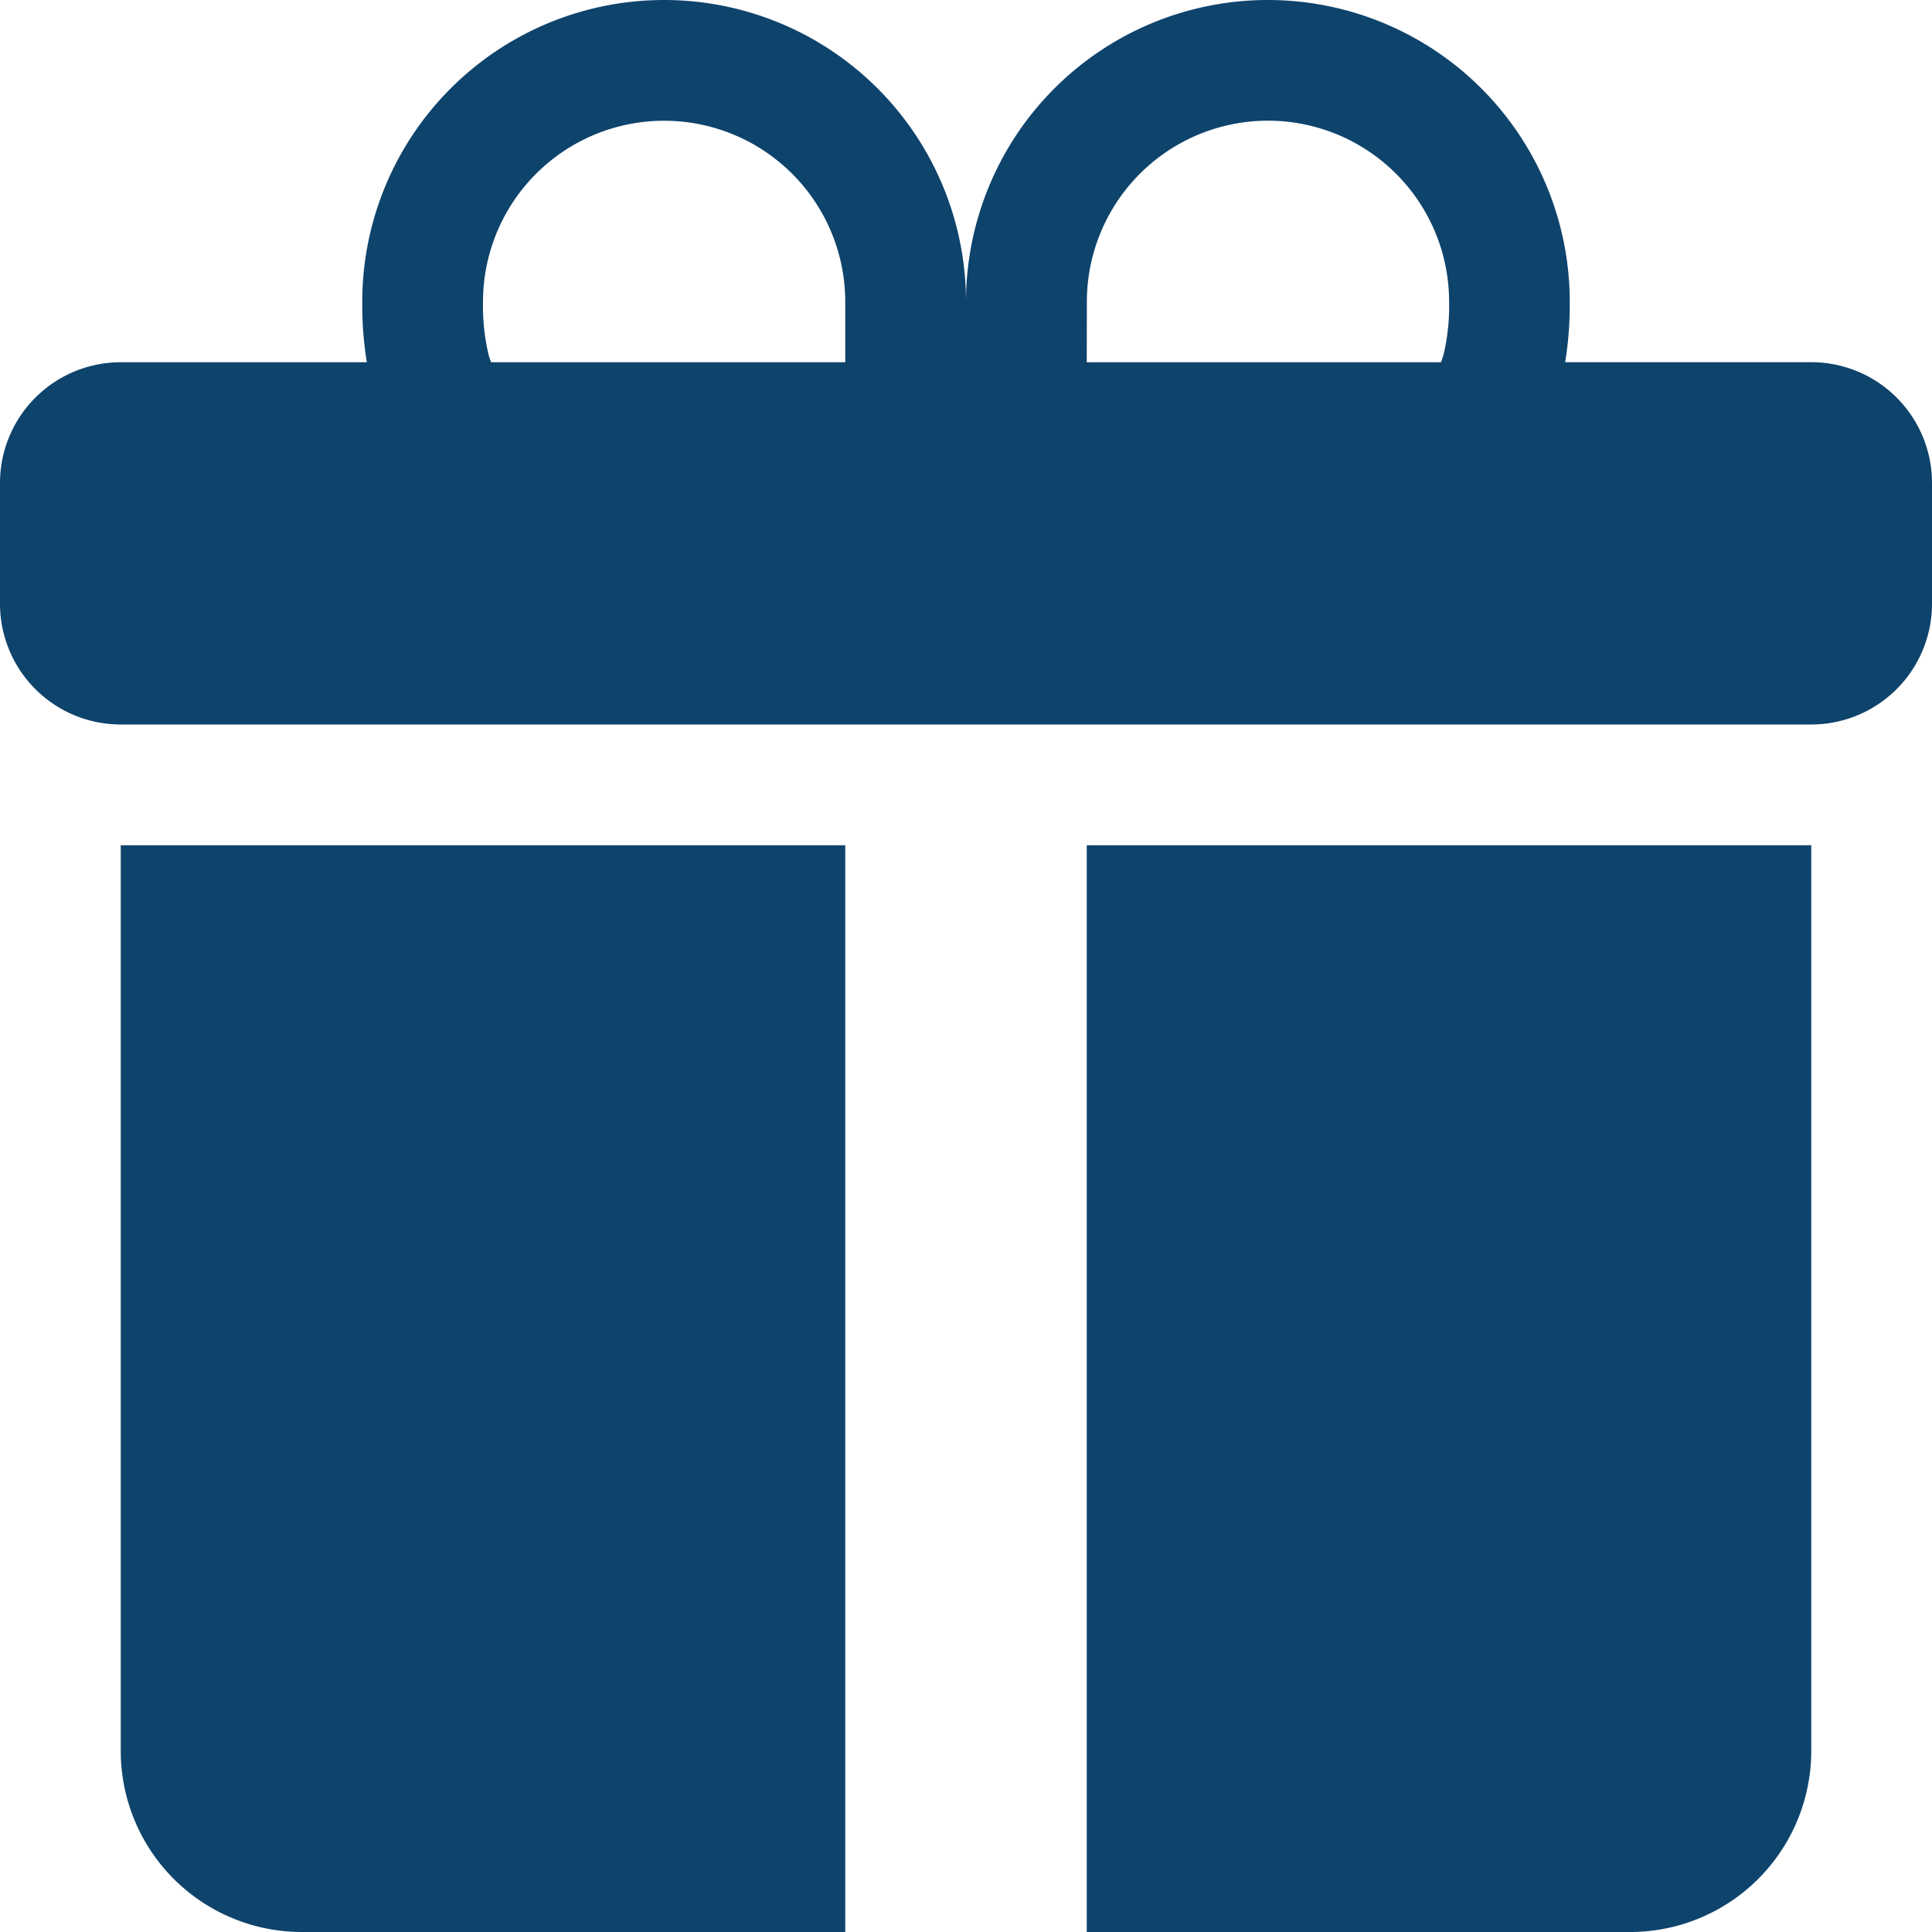 <svg xmlns="http://www.w3.org/2000/svg" width="36" height="36" viewBox="0 0 36 36">
    <path data-name="Tracé 7217" d="M6.75 5.625a5.625 5.625 0 1 1 11.25 0 5.625 5.625 0 0 1 11.25 0v.013a6.7 6.7 0 0 1-.085 1.111h4.585A2.25 2.25 0 0 1 36 9v2.25a2.25 2.25 0 0 1-2.25 2.25H2.25A2.25 2.25 0 0 1 0 11.249V9a2.25 2.25 0 0 1 2.25-2.25h4.585a6.678 6.678 0 0 1-.085-1.112zm2.4 1.125h6.6V5.625a3.375 3.375 0 0 0-6.75 0 3.95 3.95 0 0 0 .1.968 1.175 1.175 0 0 0 .052.158zm11.1 0h6.6a1.26 1.26 0 0 0 .052-.158 3.9 3.9 0 0 0 .1-.968 3.375 3.375 0 1 0-6.75 0z" style="fill-rule:evenodd;fill:#0e436c"/>
    <path data-name="Tracé 7218" d="M33.75 15.75v16.875A3.375 3.375 0 0 1 30.375 36H20.25V15.75zM5.625 36a3.375 3.375 0 0 1-3.375-3.375V15.75h13.5V36z" style="fill:#0e436c"/>
</svg>
